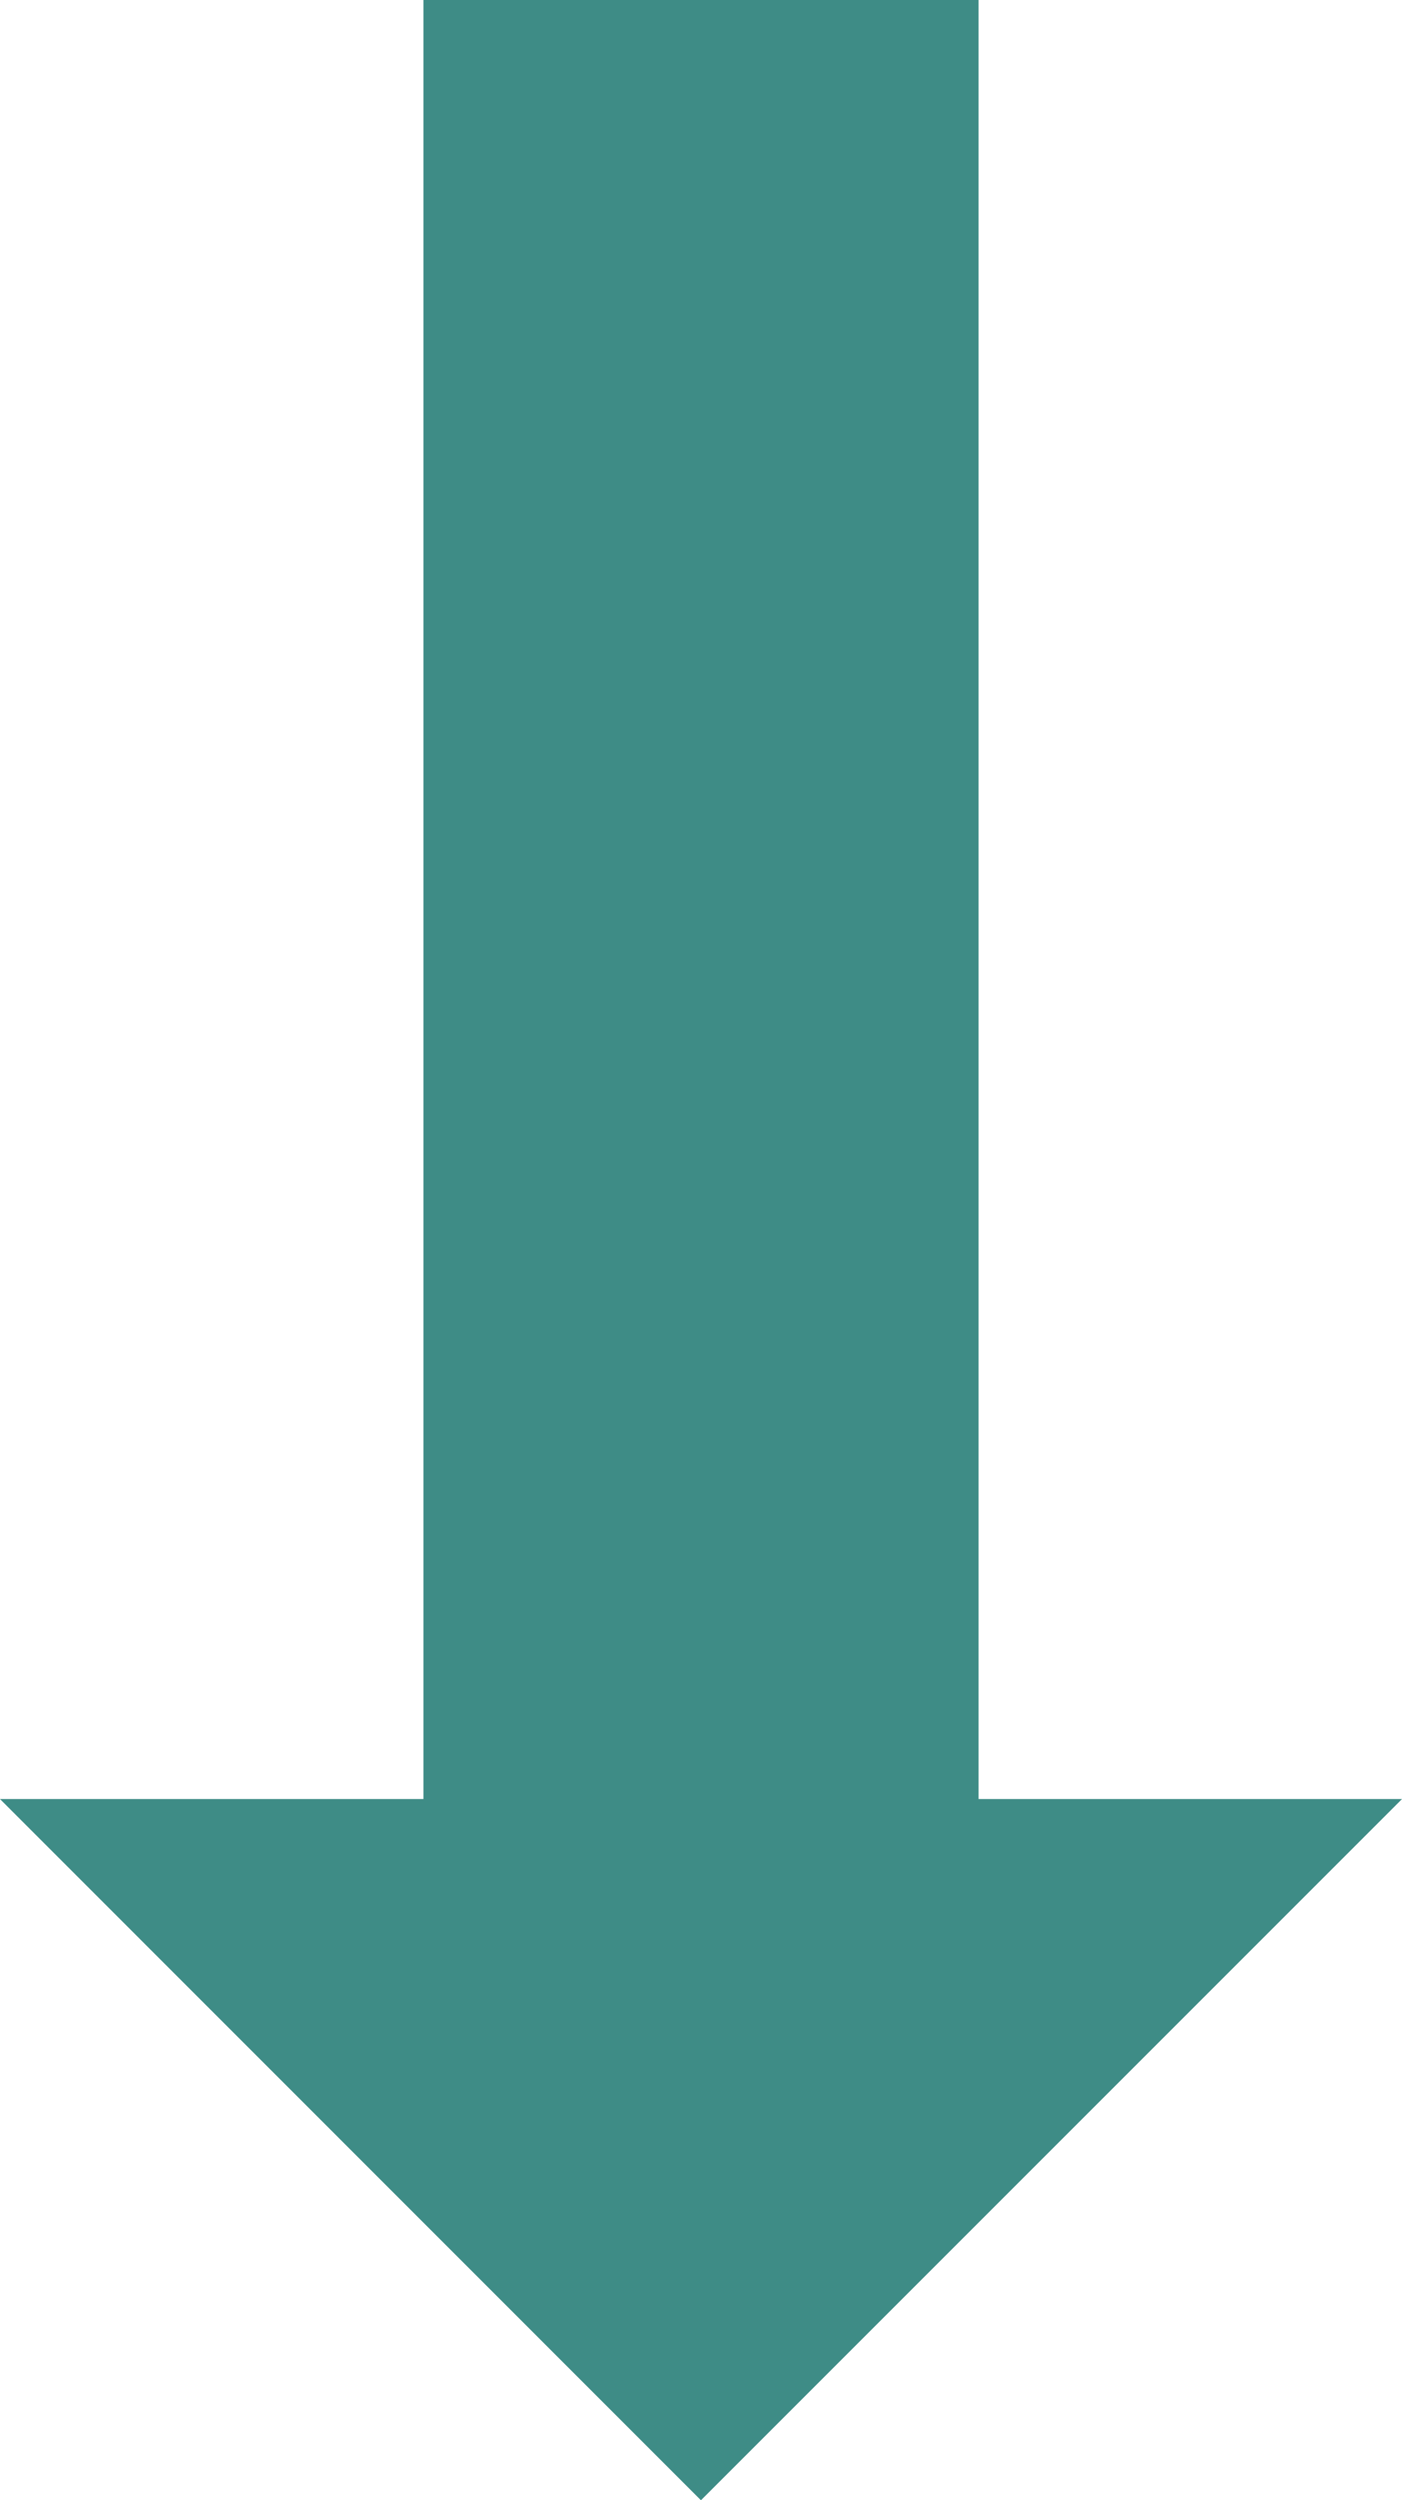 <?xml version="1.0" encoding="UTF-8"?>
<svg id="Ebene_2" data-name="Ebene 2" xmlns="http://www.w3.org/2000/svg" width="32.049" height="57.143" viewBox="0 0 32.049 57.143">
  <g id="Ebene_1-2" data-name="Ebene 1">
    <polygon points="9.68 0 9.68 41.117 0 41.117 16.023 57.143 32.049 41.117 22.369 41.117 22.369 0 9.68 0" fill="#3e8c86"/>
  </g>
</svg>
